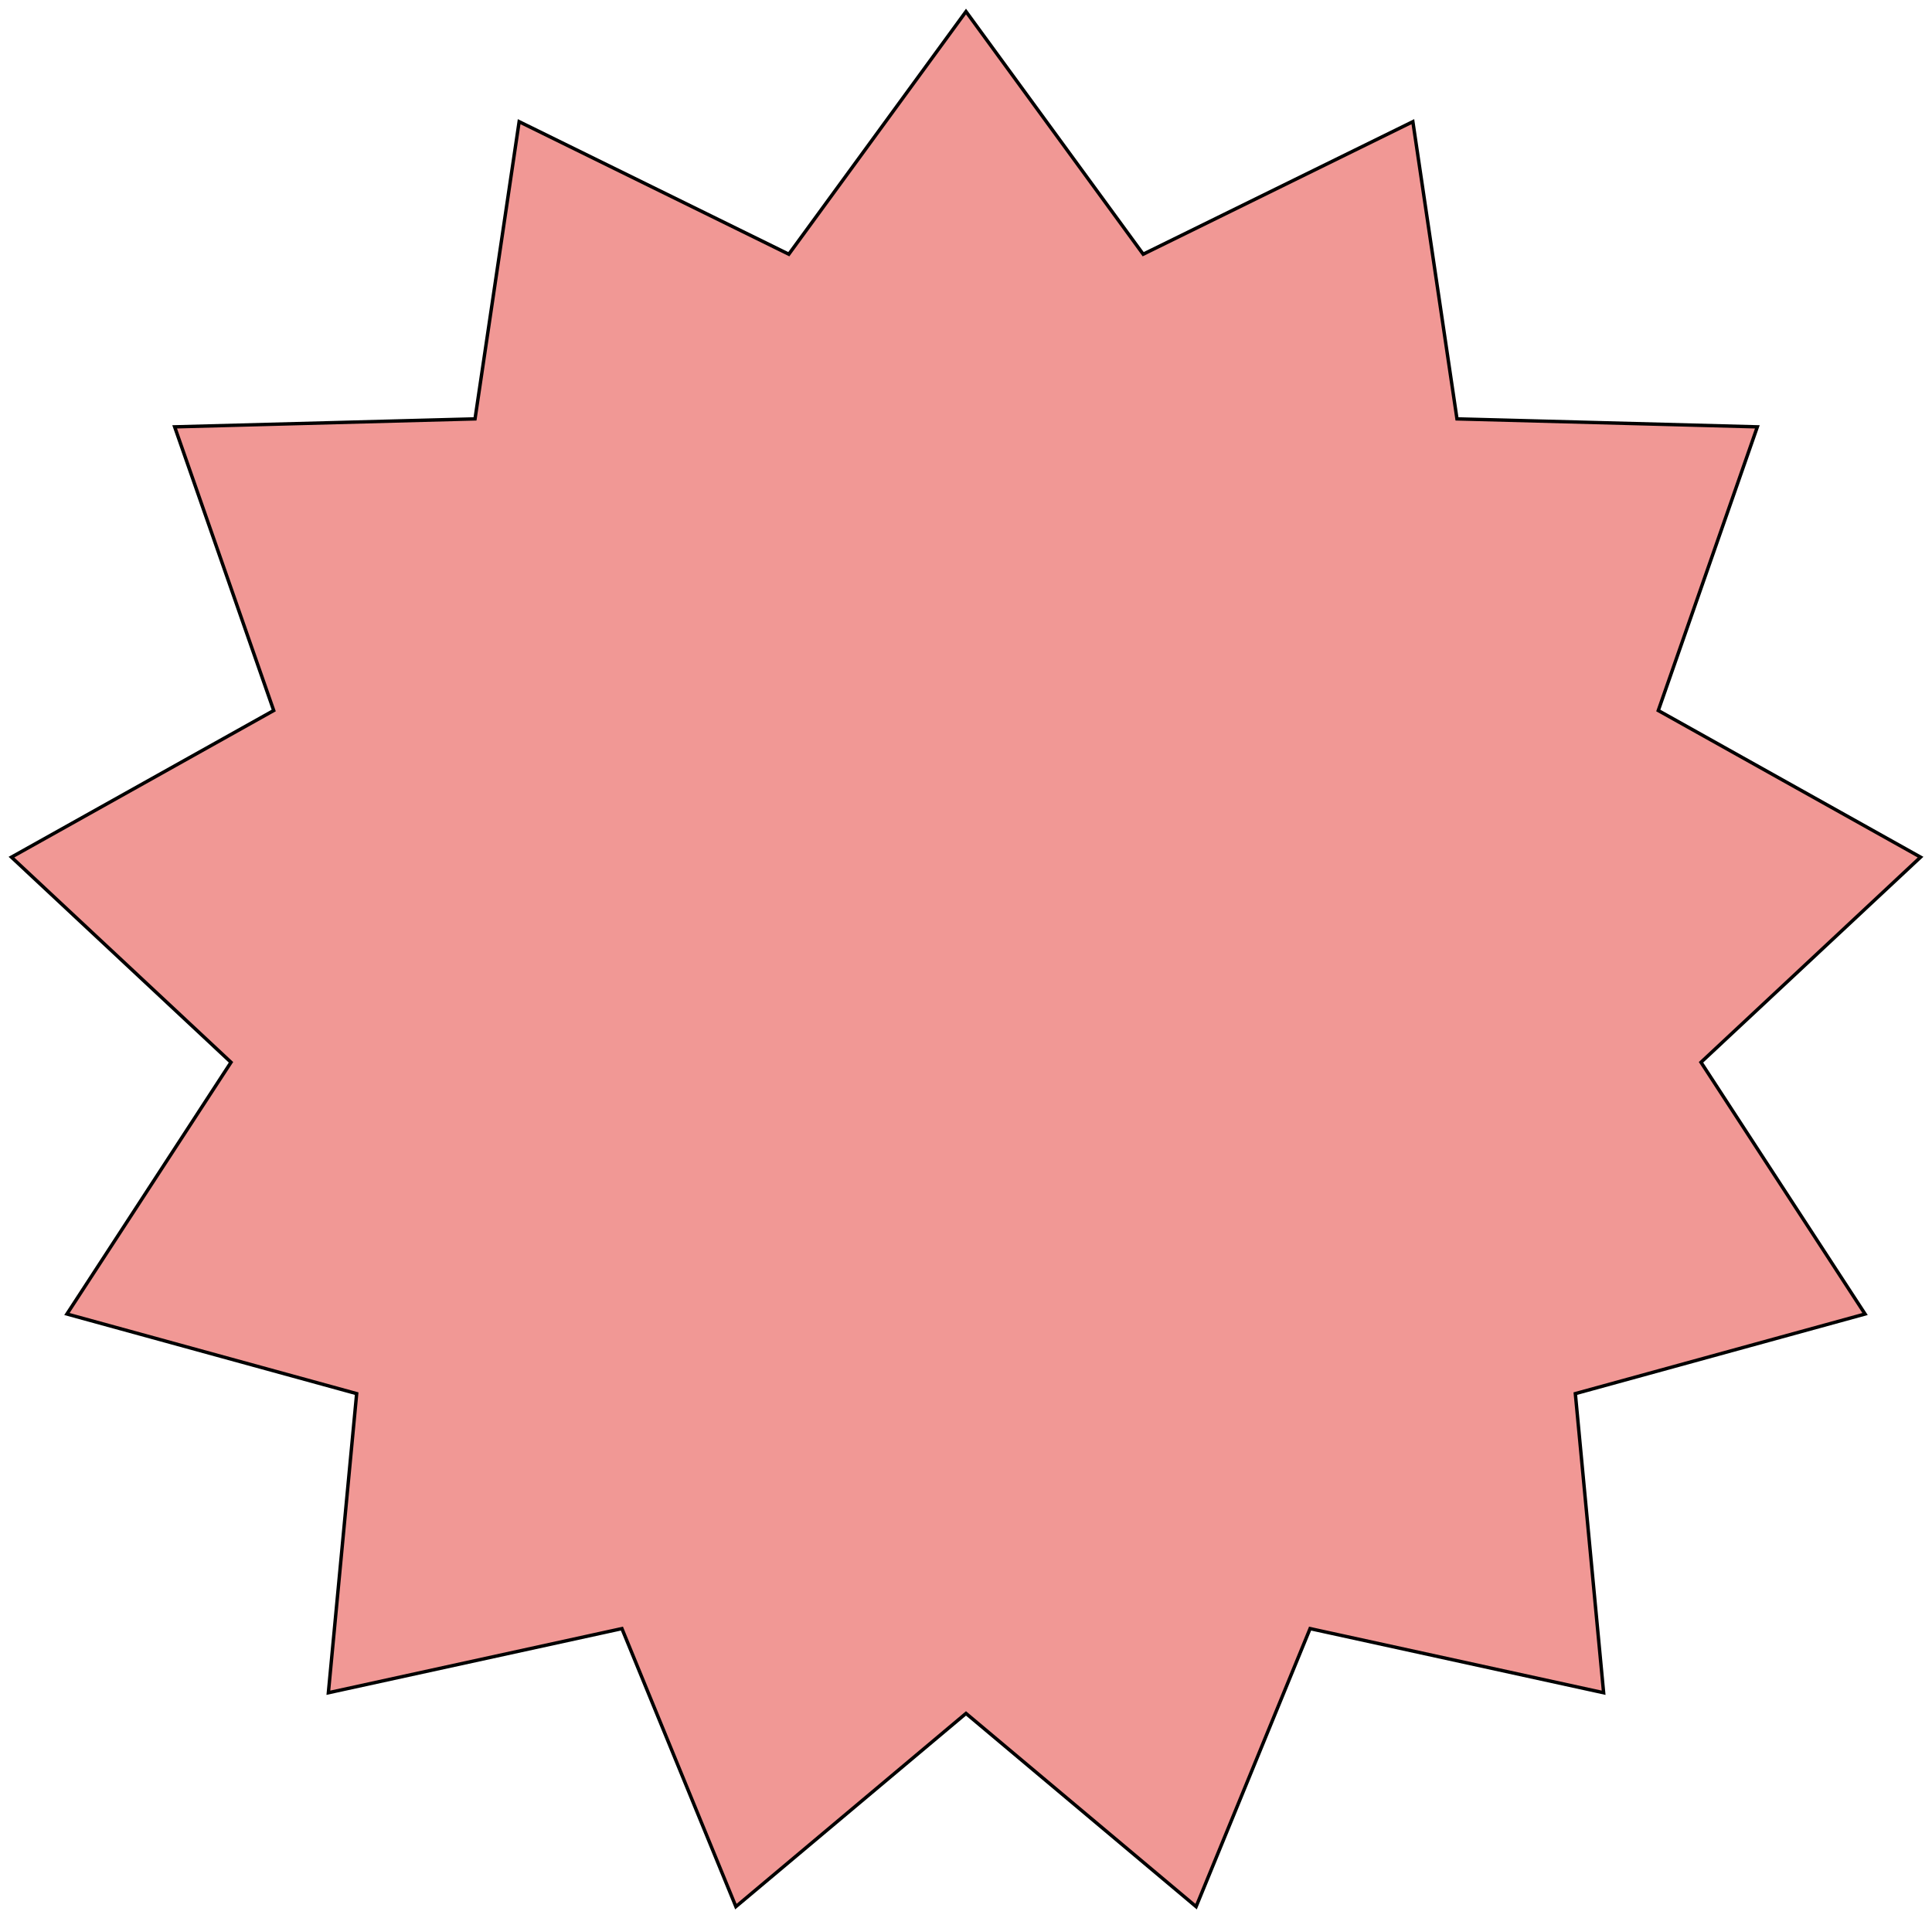 <?xml version="1.0" encoding="UTF-8"?> <svg xmlns="http://www.w3.org/2000/svg" width="1802" height="1789" viewBox="0 0 1802 1789" fill="none"> <path d="M901 10.763L1063.12 232.803L1066.27 237.107L1071.05 234.756L1317.79 113.492L1358.16 385.441L1358.94 390.713L1364.27 390.854L1639.1 398.146L1548.46 657.704L1546.7 662.735L1551.35 665.336L1791.32 799.514L1590.44 987.219L1586.54 990.858L1589.45 995.322L1739.57 1225.65L1474.47 1298.5L1469.33 1299.91L1469.84 1305.22L1495.72 1578.92L1227.13 1520.23L1221.93 1519.09L1219.91 1524.03L1115.63 1778.41L905.081 1601.62L901 1598.2L896.919 1601.62L686.369 1778.41L582.094 1524.03L580.072 1519.09L574.866 1520.23L306.275 1578.92L332.163 1305.22L332.665 1299.91L327.527 1298.5L62.426 1225.65L212.547 995.322L215.457 990.858L211.563 987.219L10.684 799.514L250.647 665.336L255.298 662.735L253.541 657.704L162.903 398.146L437.735 390.854L443.062 390.713L443.844 385.441L484.211 113.492L730.951 234.756L735.734 237.107L738.876 232.803L901 10.763Z" fill="#F19895" stroke="black" stroke-width="3.173"></path> </svg> 